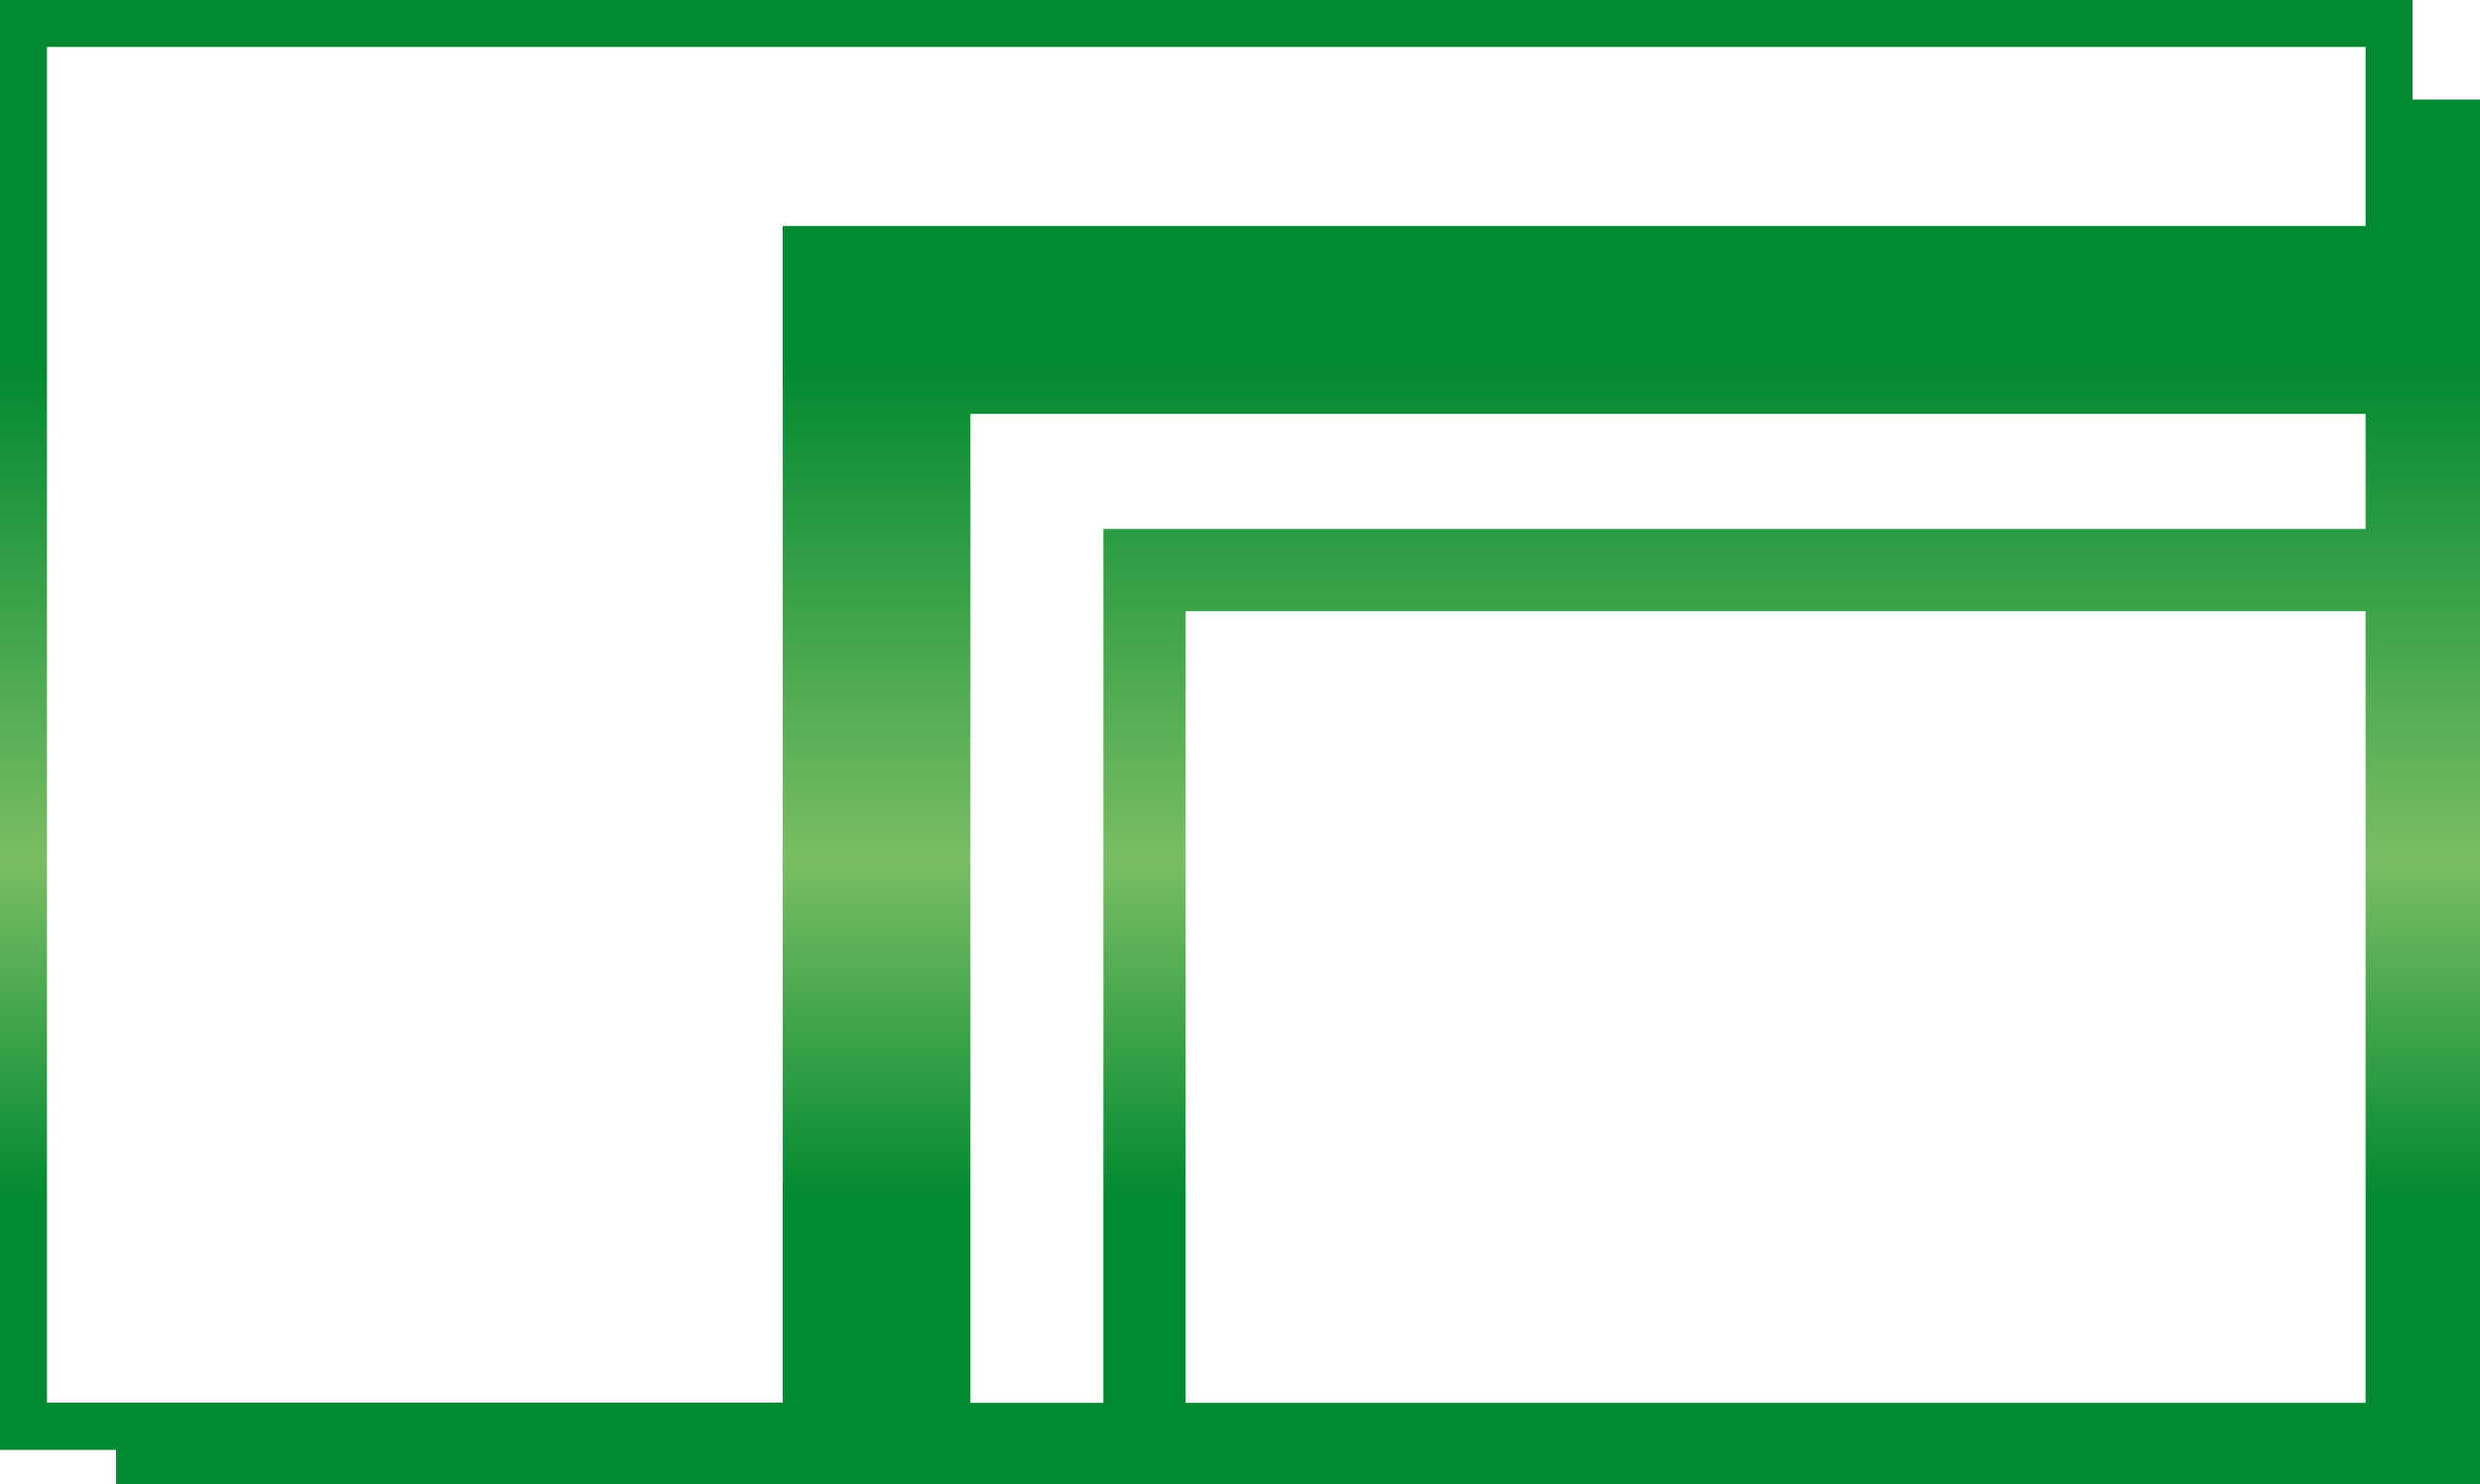 <?xml version="1.0" encoding="UTF-8"?>
<svg id="Ebene_2" data-name="Ebene 2" xmlns="http://www.w3.org/2000/svg" xmlns:xlink="http://www.w3.org/1999/xlink" viewBox="0 0 105.57 63.19">
  <defs>
    <style>
      .cls-1 {
        fill: url(#Unbenannter_Verlauf_20);
        stroke-width: 0px;
      }
    </style>
    <linearGradient id="Unbenannter_Verlauf_20" data-name="Unbenannter Verlauf 20" x1="52.78" y1="63.19" x2="52.78" y2="0" gradientUnits="userSpaceOnUse">
      <stop offset="0" stop-color="#008930"/>
      <stop offset=".19" stop-color="#008930"/>
      <stop offset=".42" stop-color="#7abd64"/>
      <stop offset=".76" stop-color="#008930"/>
      <stop offset="1" stop-color="#008930"/>
    </linearGradient>
  </defs>
  <g id="Ebene_1-2" data-name="Ebene 1">
    <path class="cls-1" d="M102.7,4.24V0H0v61.72h4.94v1.47h100.63V4.24h-2.86ZM100.7,22.52h-53.73v37.2h-5.66V17.62h59.39v4.89ZM100.7,26.02v33.7h-50.23V26.02h50.23ZM2,2h98.7v7.62H33.32v50.09H2V2Z"/>
  </g>
</svg>